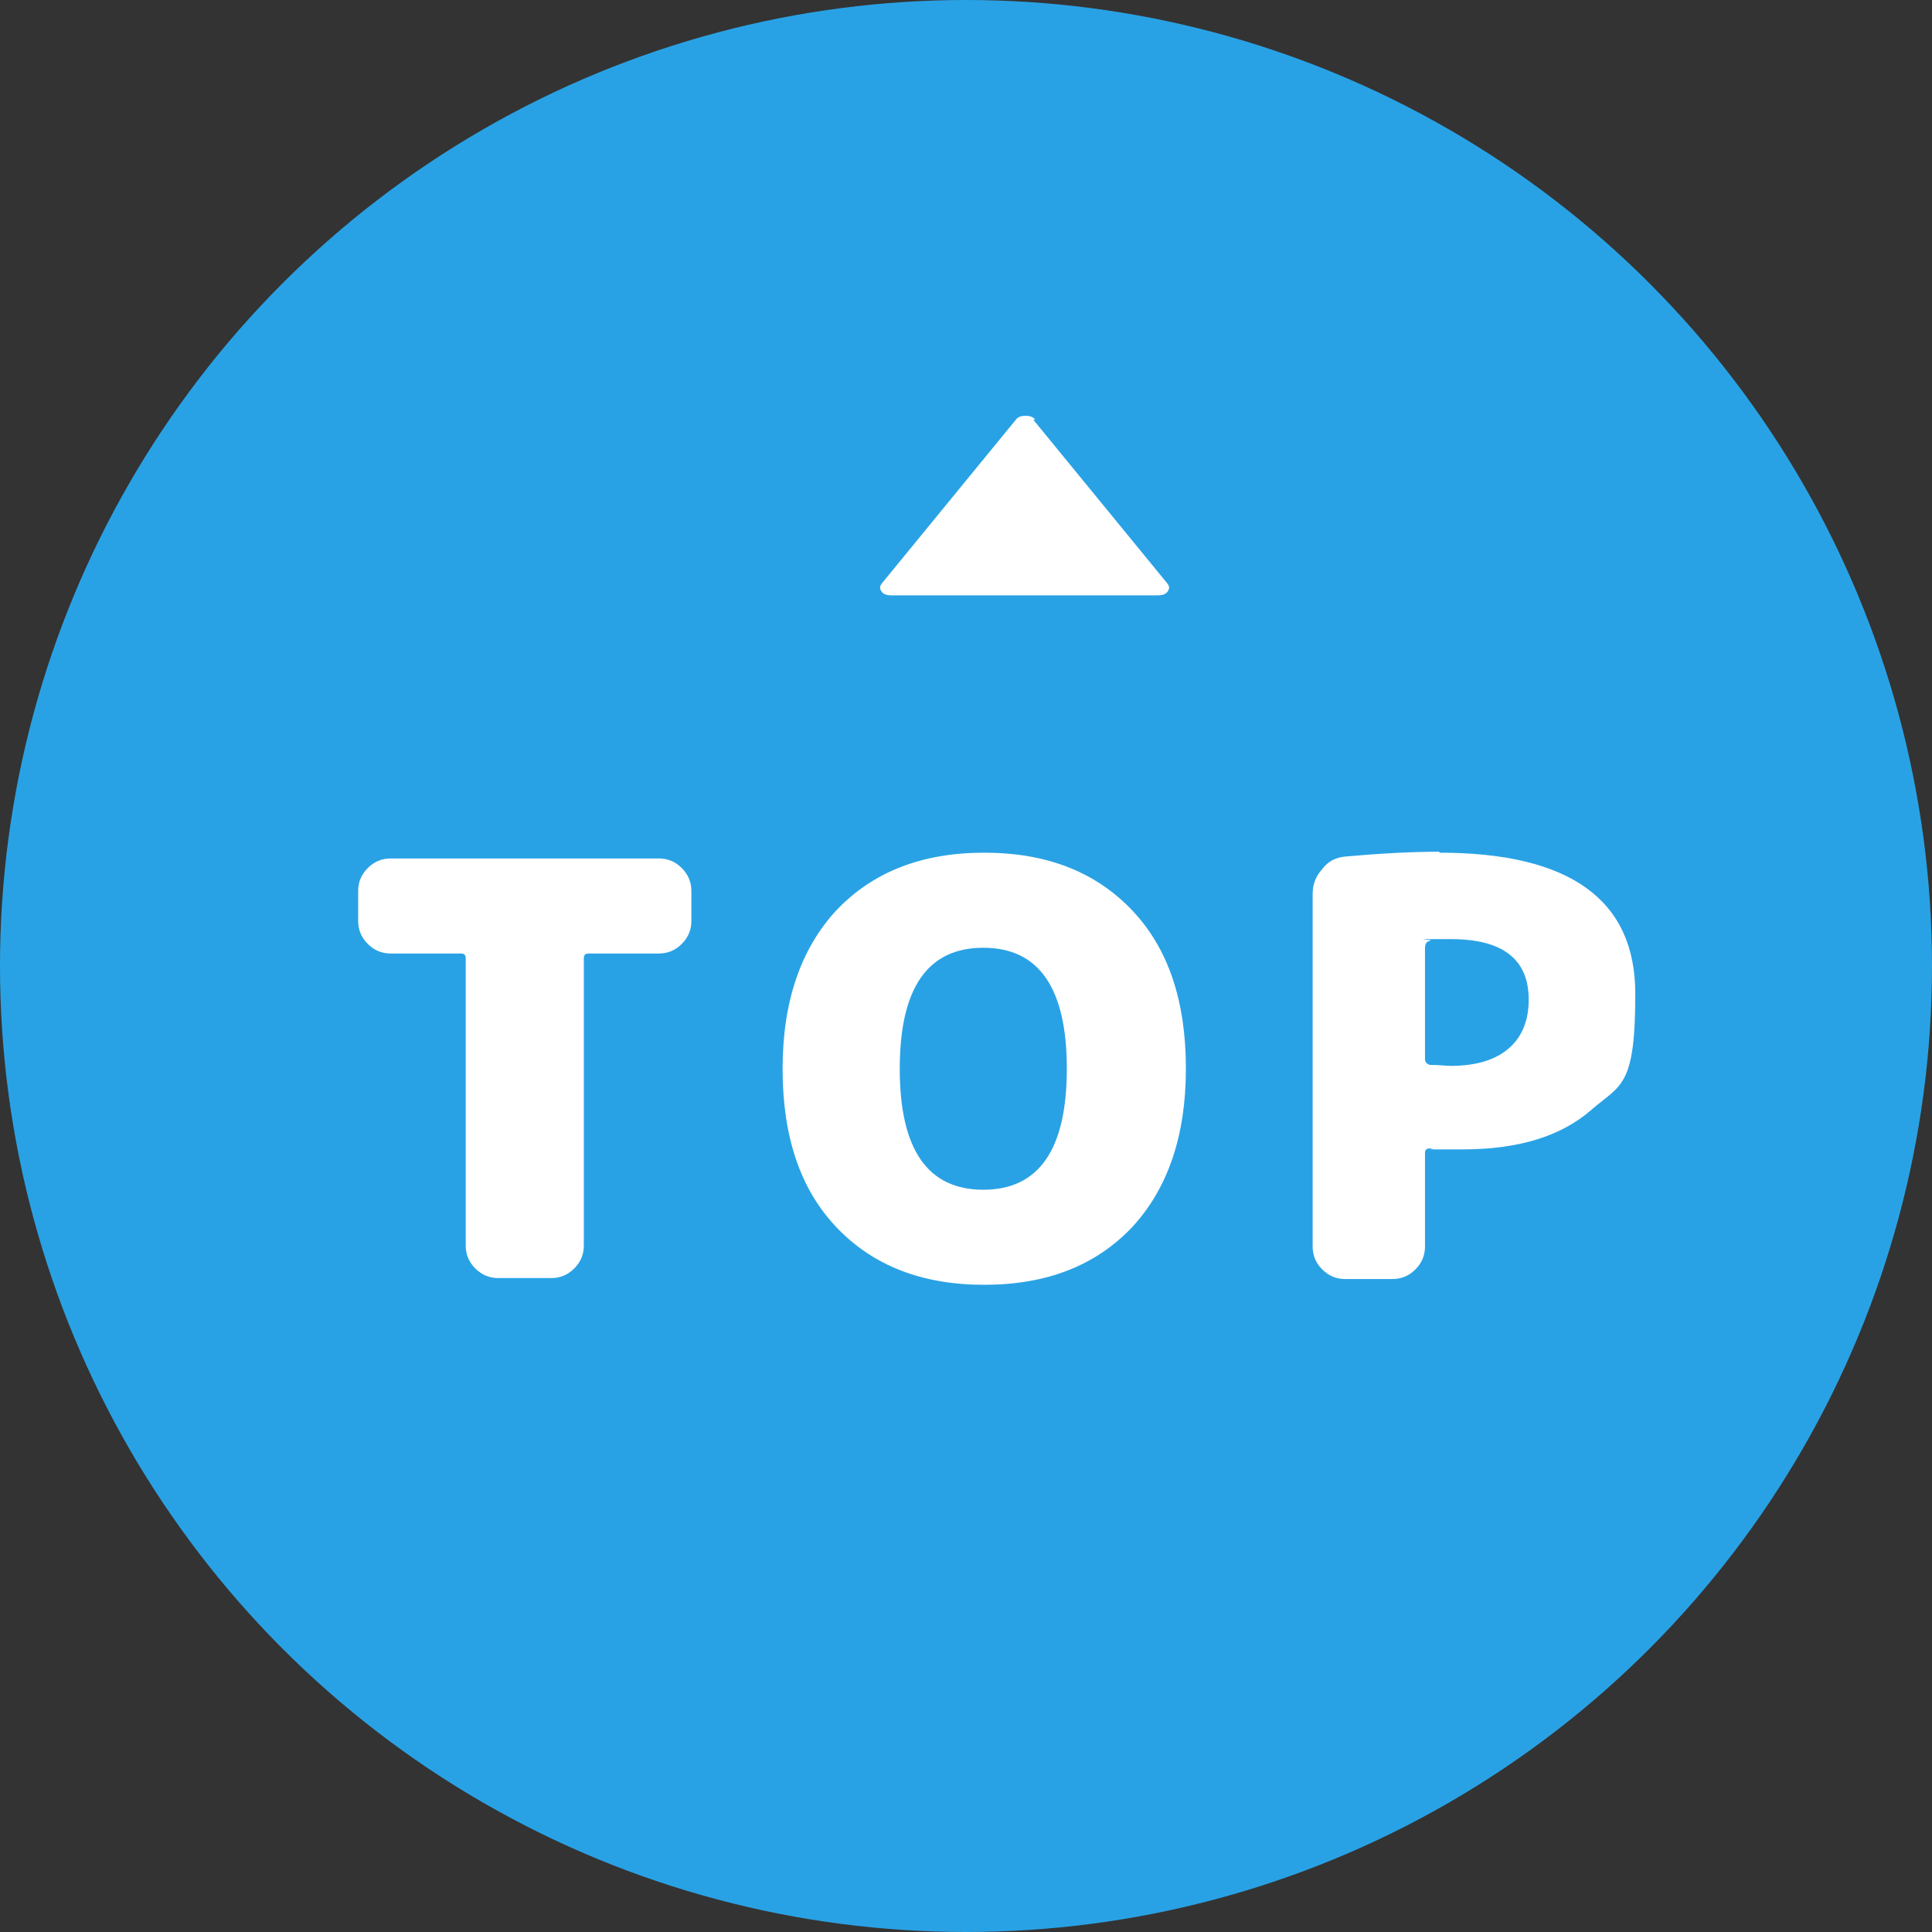 <?xml version="1.0" encoding="UTF-8"?>
<svg id="uuid-c85c45f2-b97f-4afa-b8ca-13454f960bcf" xmlns="http://www.w3.org/2000/svg" version="1.1" viewBox="0 0 201.2 201.2">
  <rect x="0" y="0" width="201.2" height="201.2" fill="#333333" stroke="none"/>
  <!-- Generator: Adobe Illustrator 29.5.0, SVG Export Plug-In . SVG Version: 2.1.0 Build 137)  -->
  <defs>
    <style>
      .st0 {
        fill: #fff;
      }

      .st1 {
        fill: #29a2e5;
      }
    </style>
  </defs>
  <circle class="st1" cx="100.6" cy="100.6" r="100.6"/>
  <path class="st0" d="M68.6,89.4c.9,0,1.7.3,2.4,1,.7.7,1,1.5,1,2.4v3.1c0,.9-.3,1.7-1,2.4-.7.7-1.5,1-2.4,1h-7.3c-.4,0-.5.2-.5.5v29.9c0,.9-.3,1.7-1,2.4s-1.5,1-2.4,1h-5.5c-.9,0-1.7-.3-2.4-1s-1-1.5-1-2.4v-29.9c0-.4-.2-.5-.5-.5h-7.3c-.9,0-1.7-.3-2.4-1-.7-.7-1-1.5-1-2.4v-3.1c0-.9.3-1.7,1-2.4.7-.7,1.5-1,2.4-1h28,0Z"/>
  <path class="st0" d="M87.1,94.8c3.8-4,8.9-6,15.4-6s11.6,2,15.4,6c3.8,4,5.6,9.5,5.6,16.5s-1.9,12.5-5.6,16.5c-3.8,4-8.9,6-15.4,6s-11.6-2-15.4-6c-3.8-4-5.6-9.5-5.6-16.5s1.9-12.5,5.6-16.5ZM93.7,111.3c0,8.4,2.9,12.6,8.7,12.6s8.7-4.2,8.7-12.6-2.9-12.6-8.7-12.6-8.7,4.2-8.7,12.6Z"/>
  <path class="st0" d="M149.9,88.8c13.6,0,20.4,4.9,20.4,14.7s-1.5,9.4-4.6,12.1c-3.1,2.7-7.5,4.1-13.4,4.1s-2,0-3.4-.1c-.4,0-.5.2-.5.5v9.7c0,.9-.3,1.7-1,2.4s-1.5,1-2.4,1h-4.9c-.9,0-1.7-.3-2.4-1-.7-.7-1-1.5-1-2.4v-36.7c0-1,.3-1.8,1-2.6.6-.8,1.4-1.2,2.4-1.3,3.4-.3,6.7-.5,9.8-.5h0ZM151.1,111c2.6,0,4.6-.6,6-1.8s2.1-2.9,2.1-5.1c0-4.2-2.7-6.3-8.1-6.3s-1.5,0-2.2.2c-.3,0-.5.3-.5.7v11.6c0,.3.2.5.5.6,1,0,1.7.1,2.2.1h0Z"/>
  <path class="st0" d="M107.6,43.7l14,17.1c.2.3.2.5,0,.8-.2.3-.6.4-1,.4h-27.8c-.4,0-.8-.1-1-.4-.2-.3-.2-.5,0-.8l14-17.1c.2-.3.6-.4,1-.4s.8.1,1,.4h0Z"/>
</svg>